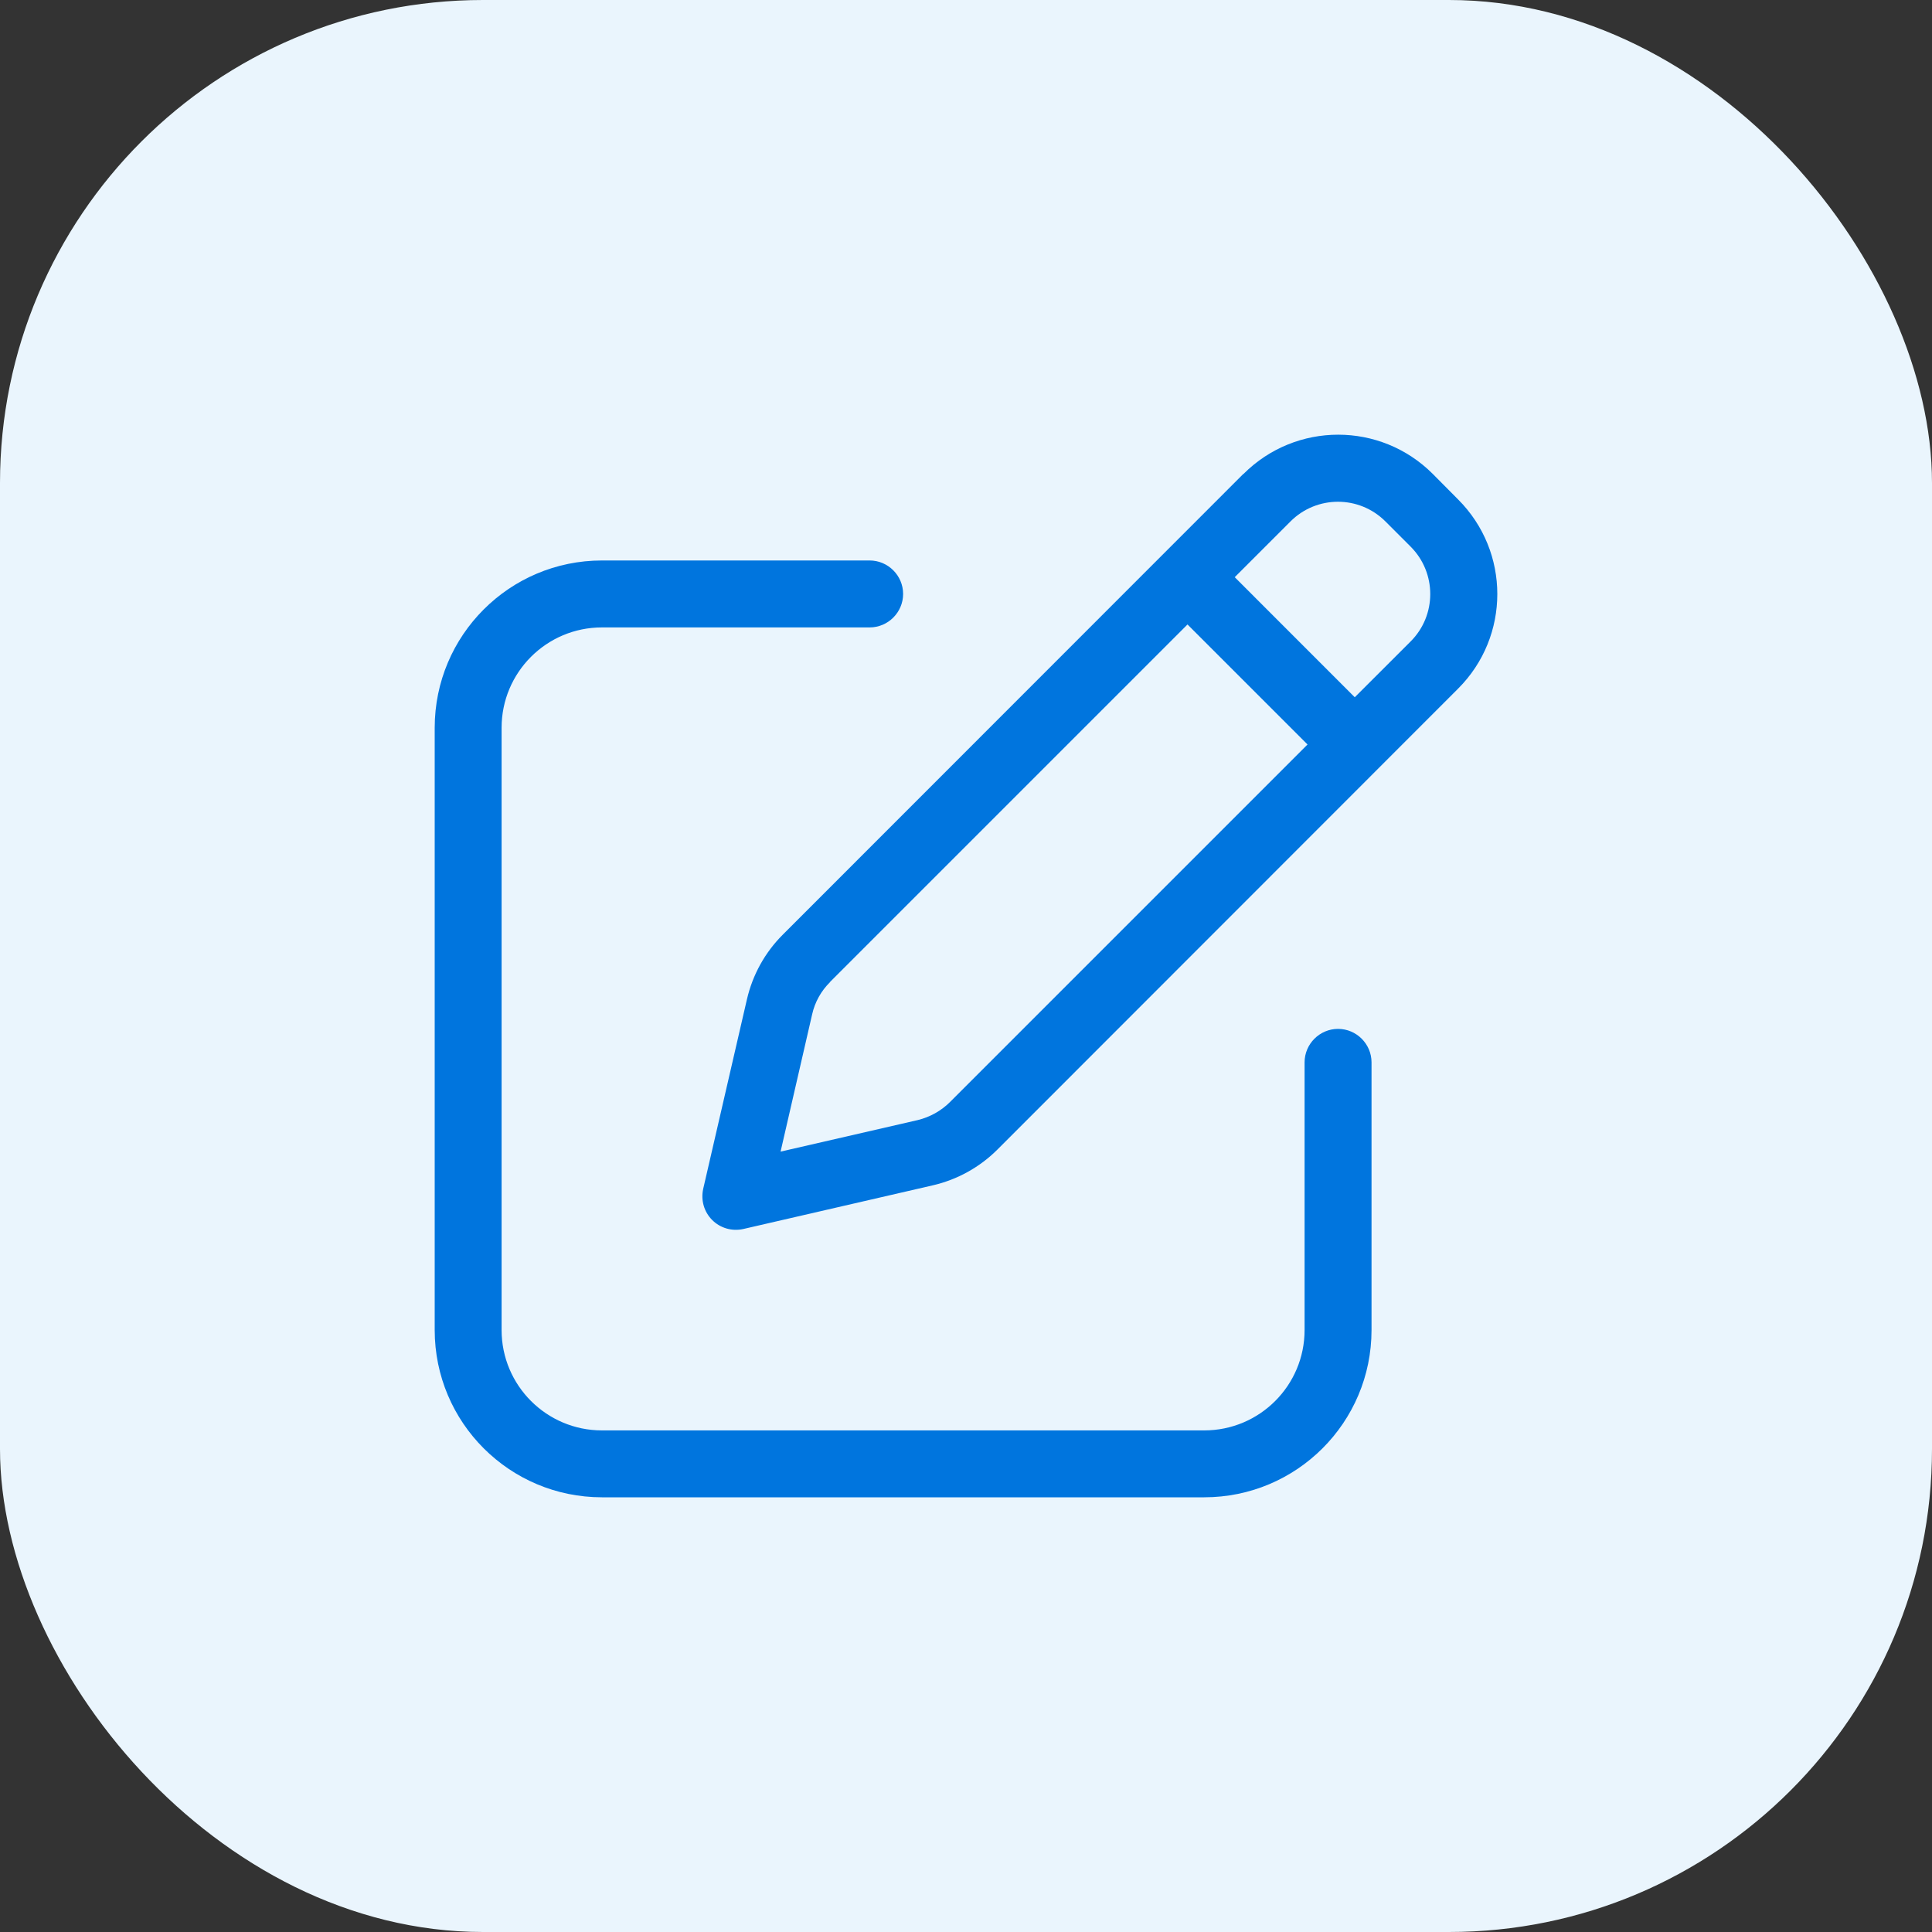 <svg width="40" height="40" viewBox="0 0 40 40" fill="none" xmlns="http://www.w3.org/2000/svg">
<rect x="0" y="0" width="40" height="40" fill="#333333" stroke="none"/>
<rect width="40" height="40" rx="10" fill="#EAF5FD"/>
<path d="M28.682 10.794L29.206 11.318C29.747 11.86 29.747 12.739 29.206 13.28L28.049 14.436L25.564 11.95L26.72 10.794C27.262 10.253 28.14 10.253 28.682 10.794ZM17.183 20.332L24.586 12.929L27.071 15.414L19.668 22.817C19.486 22.999 19.252 23.129 19.001 23.19L16.161 23.843L16.815 20.999C16.871 20.748 17.001 20.514 17.187 20.332H17.183ZM25.742 9.812L16.204 19.354C15.836 19.722 15.581 20.185 15.464 20.692L14.559 24.614C14.507 24.848 14.576 25.09 14.745 25.259C14.914 25.428 15.156 25.497 15.39 25.445L19.313 24.541C19.819 24.424 20.282 24.168 20.651 23.8L30.188 14.258C31.271 13.176 31.271 11.422 30.188 10.34L29.664 9.812C28.582 8.729 26.829 8.729 25.746 9.812H25.742ZM12.463 11.604C10.55 11.604 9 13.154 9 15.068V27.537C9 29.45 10.55 31 12.463 31H24.932C26.846 31 28.396 29.45 28.396 27.537V21.995C28.396 21.614 28.084 21.302 27.703 21.302C27.322 21.302 27.01 21.614 27.01 21.995V27.537C27.01 28.684 26.08 29.615 24.932 29.615H12.463C11.316 29.615 10.385 28.684 10.385 27.537V15.068C10.385 13.92 11.316 12.99 12.463 12.99H18.005C18.386 12.99 18.698 12.678 18.698 12.297C18.698 11.916 18.386 11.604 18.005 11.604H12.463Z" fill="#0075DE"/>
</svg>
